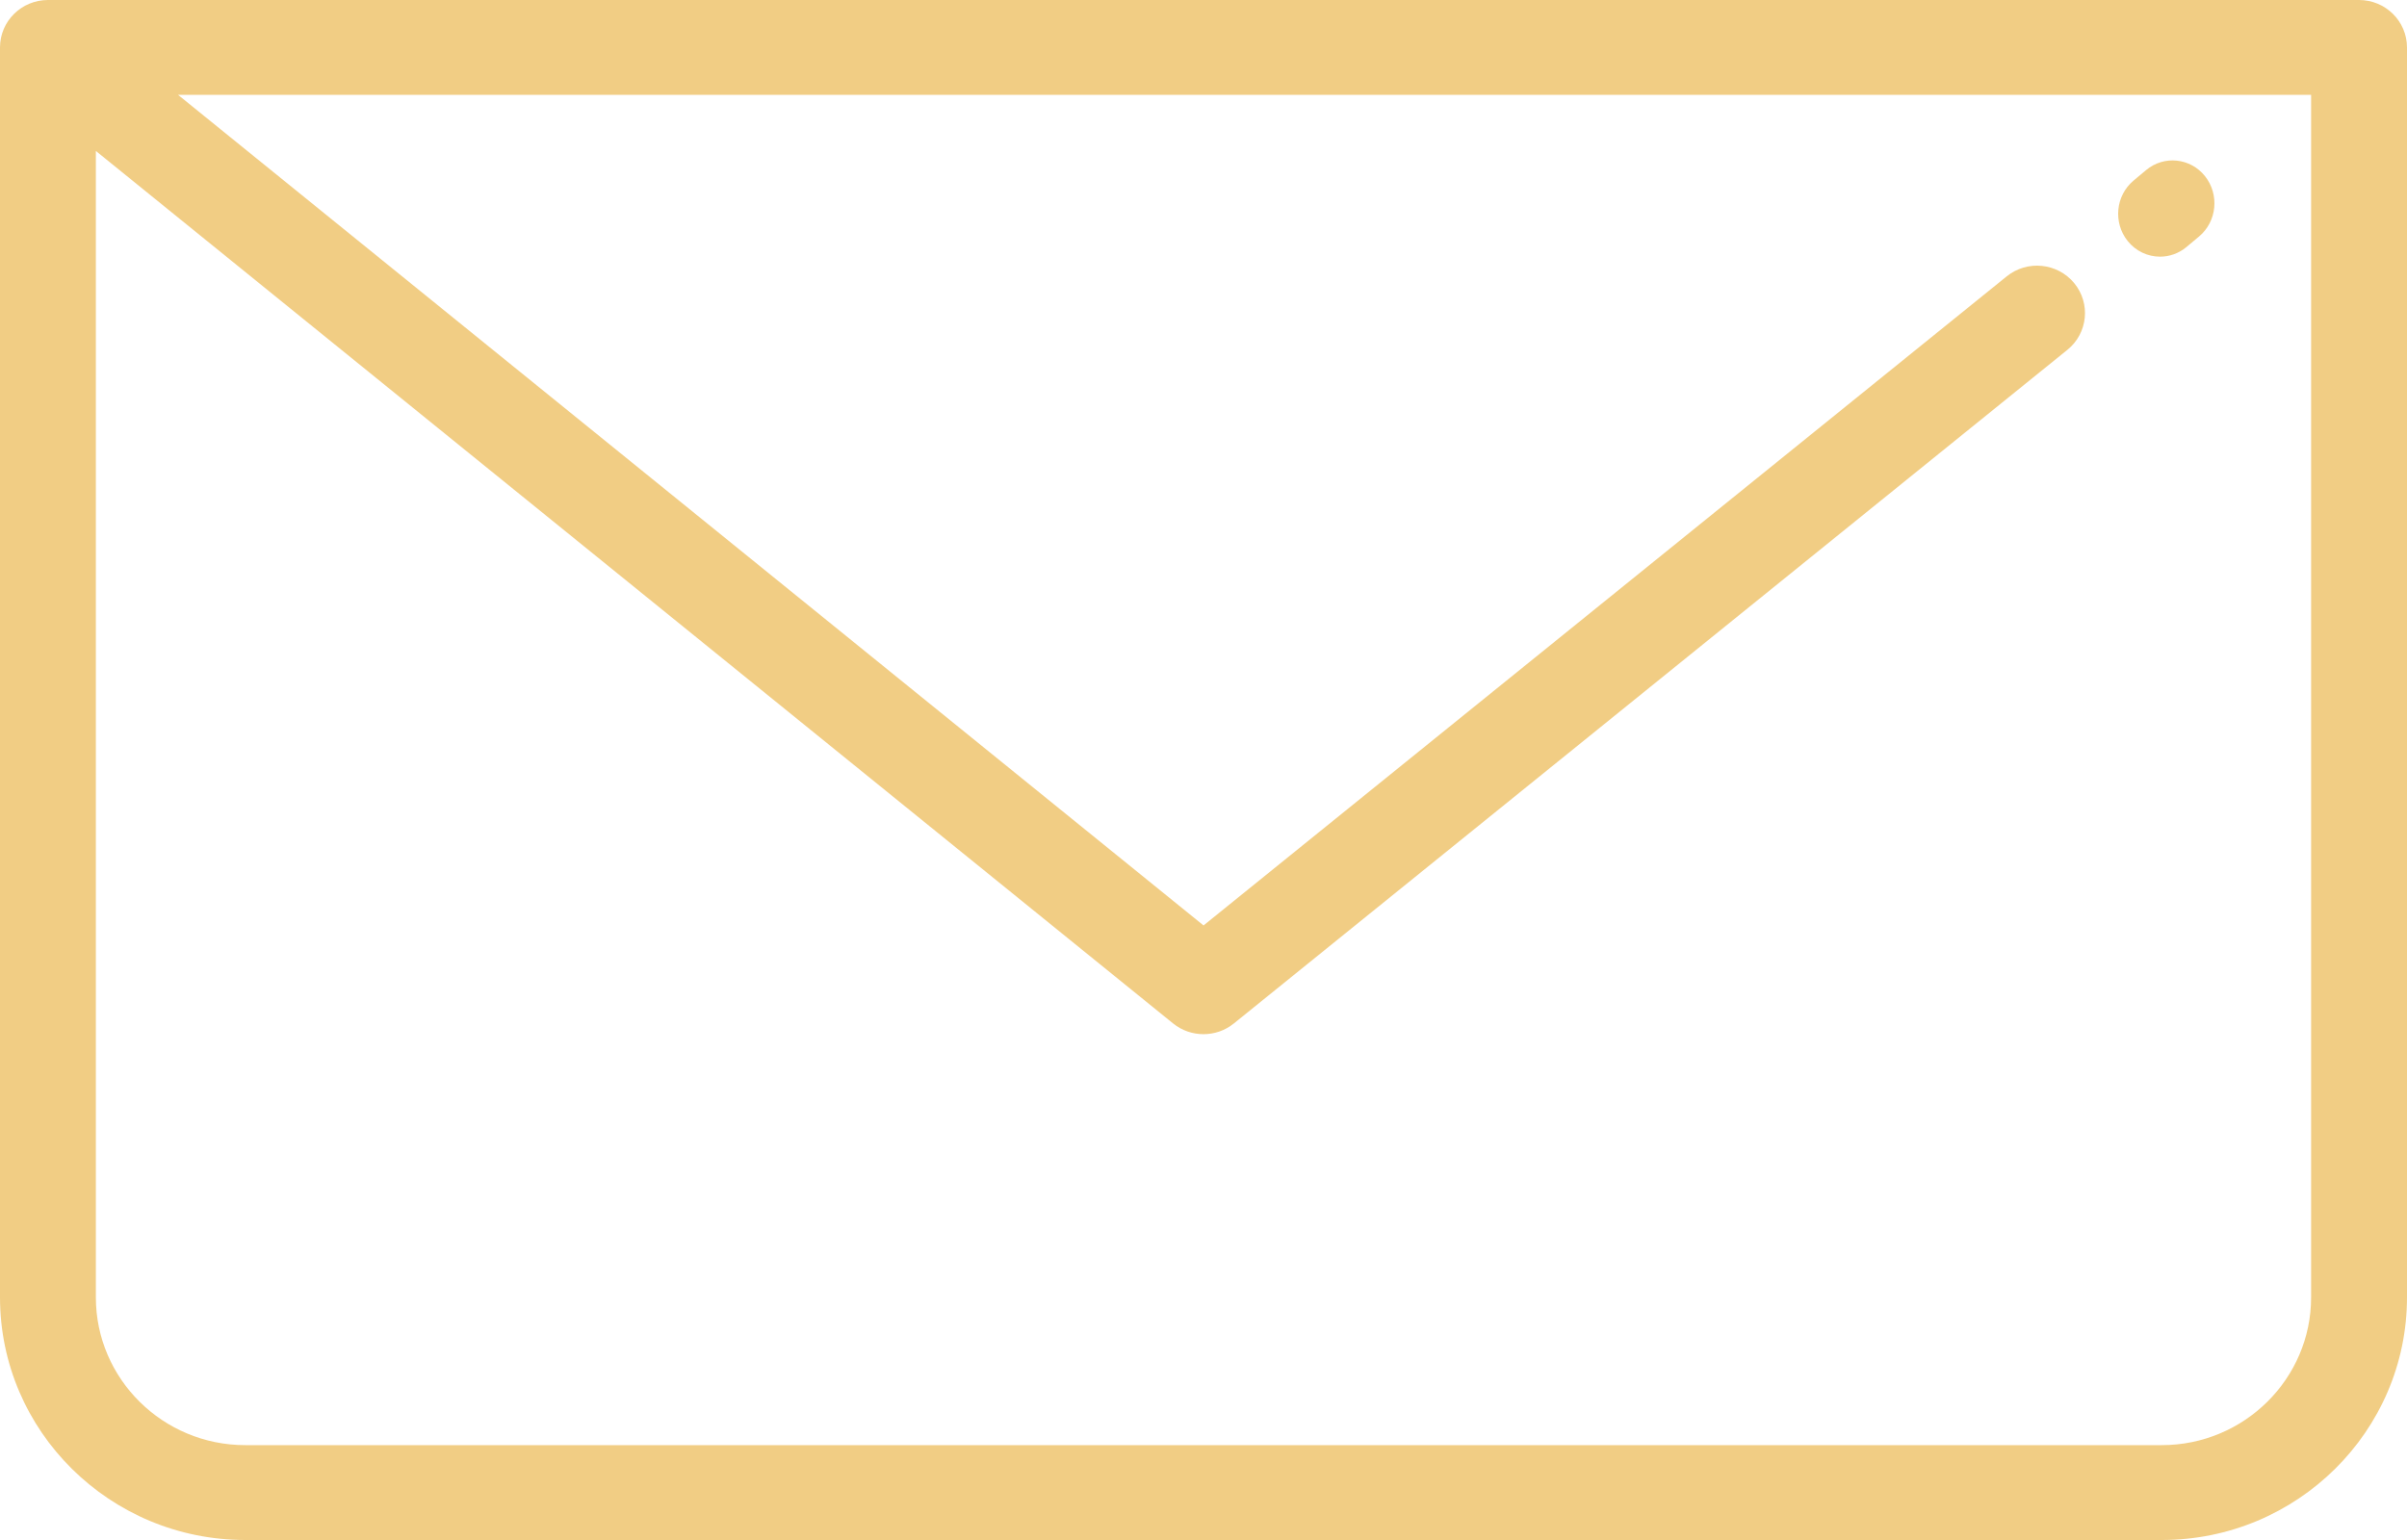 <svg xmlns="http://www.w3.org/2000/svg" width="75" height="48" viewBox="0 0 75 48">
    <g fill="#F1CD84">
        <path d="M73.506 0H1.494C.669 0 0 .662 0 1.479v38.958C0 44.607 3.428 48 7.641 48H67.36C71.572 48 75 44.607 75 40.437V1.48C75 .662 74.33 0 73.506 0zm-1.494 40.437c0 2.54-2.088 4.606-4.653 4.606H7.64c-2.565 0-4.653-2.067-4.653-4.606V4.705L36.553 31.9c.276.223.611.334.947.334.335 0 .67-.111.945-.333l25.973-20.997c.639-.517.733-1.448.212-2.08-.523-.633-1.464-.727-2.103-.21L37.501 28.845 5.549 2.957h66.463v37.48z"/>
        <path d="M68.706 5.491c-.456-.572-1.278-.656-1.835-.19l-.392.328c-.558.467-.64 1.308-.185 1.88.258.323.633.491 1.011.491.29 0 .582-.099.824-.301l.392-.328c.558-.467.64-1.308.185-1.88z"/>
    </g>
</svg>
